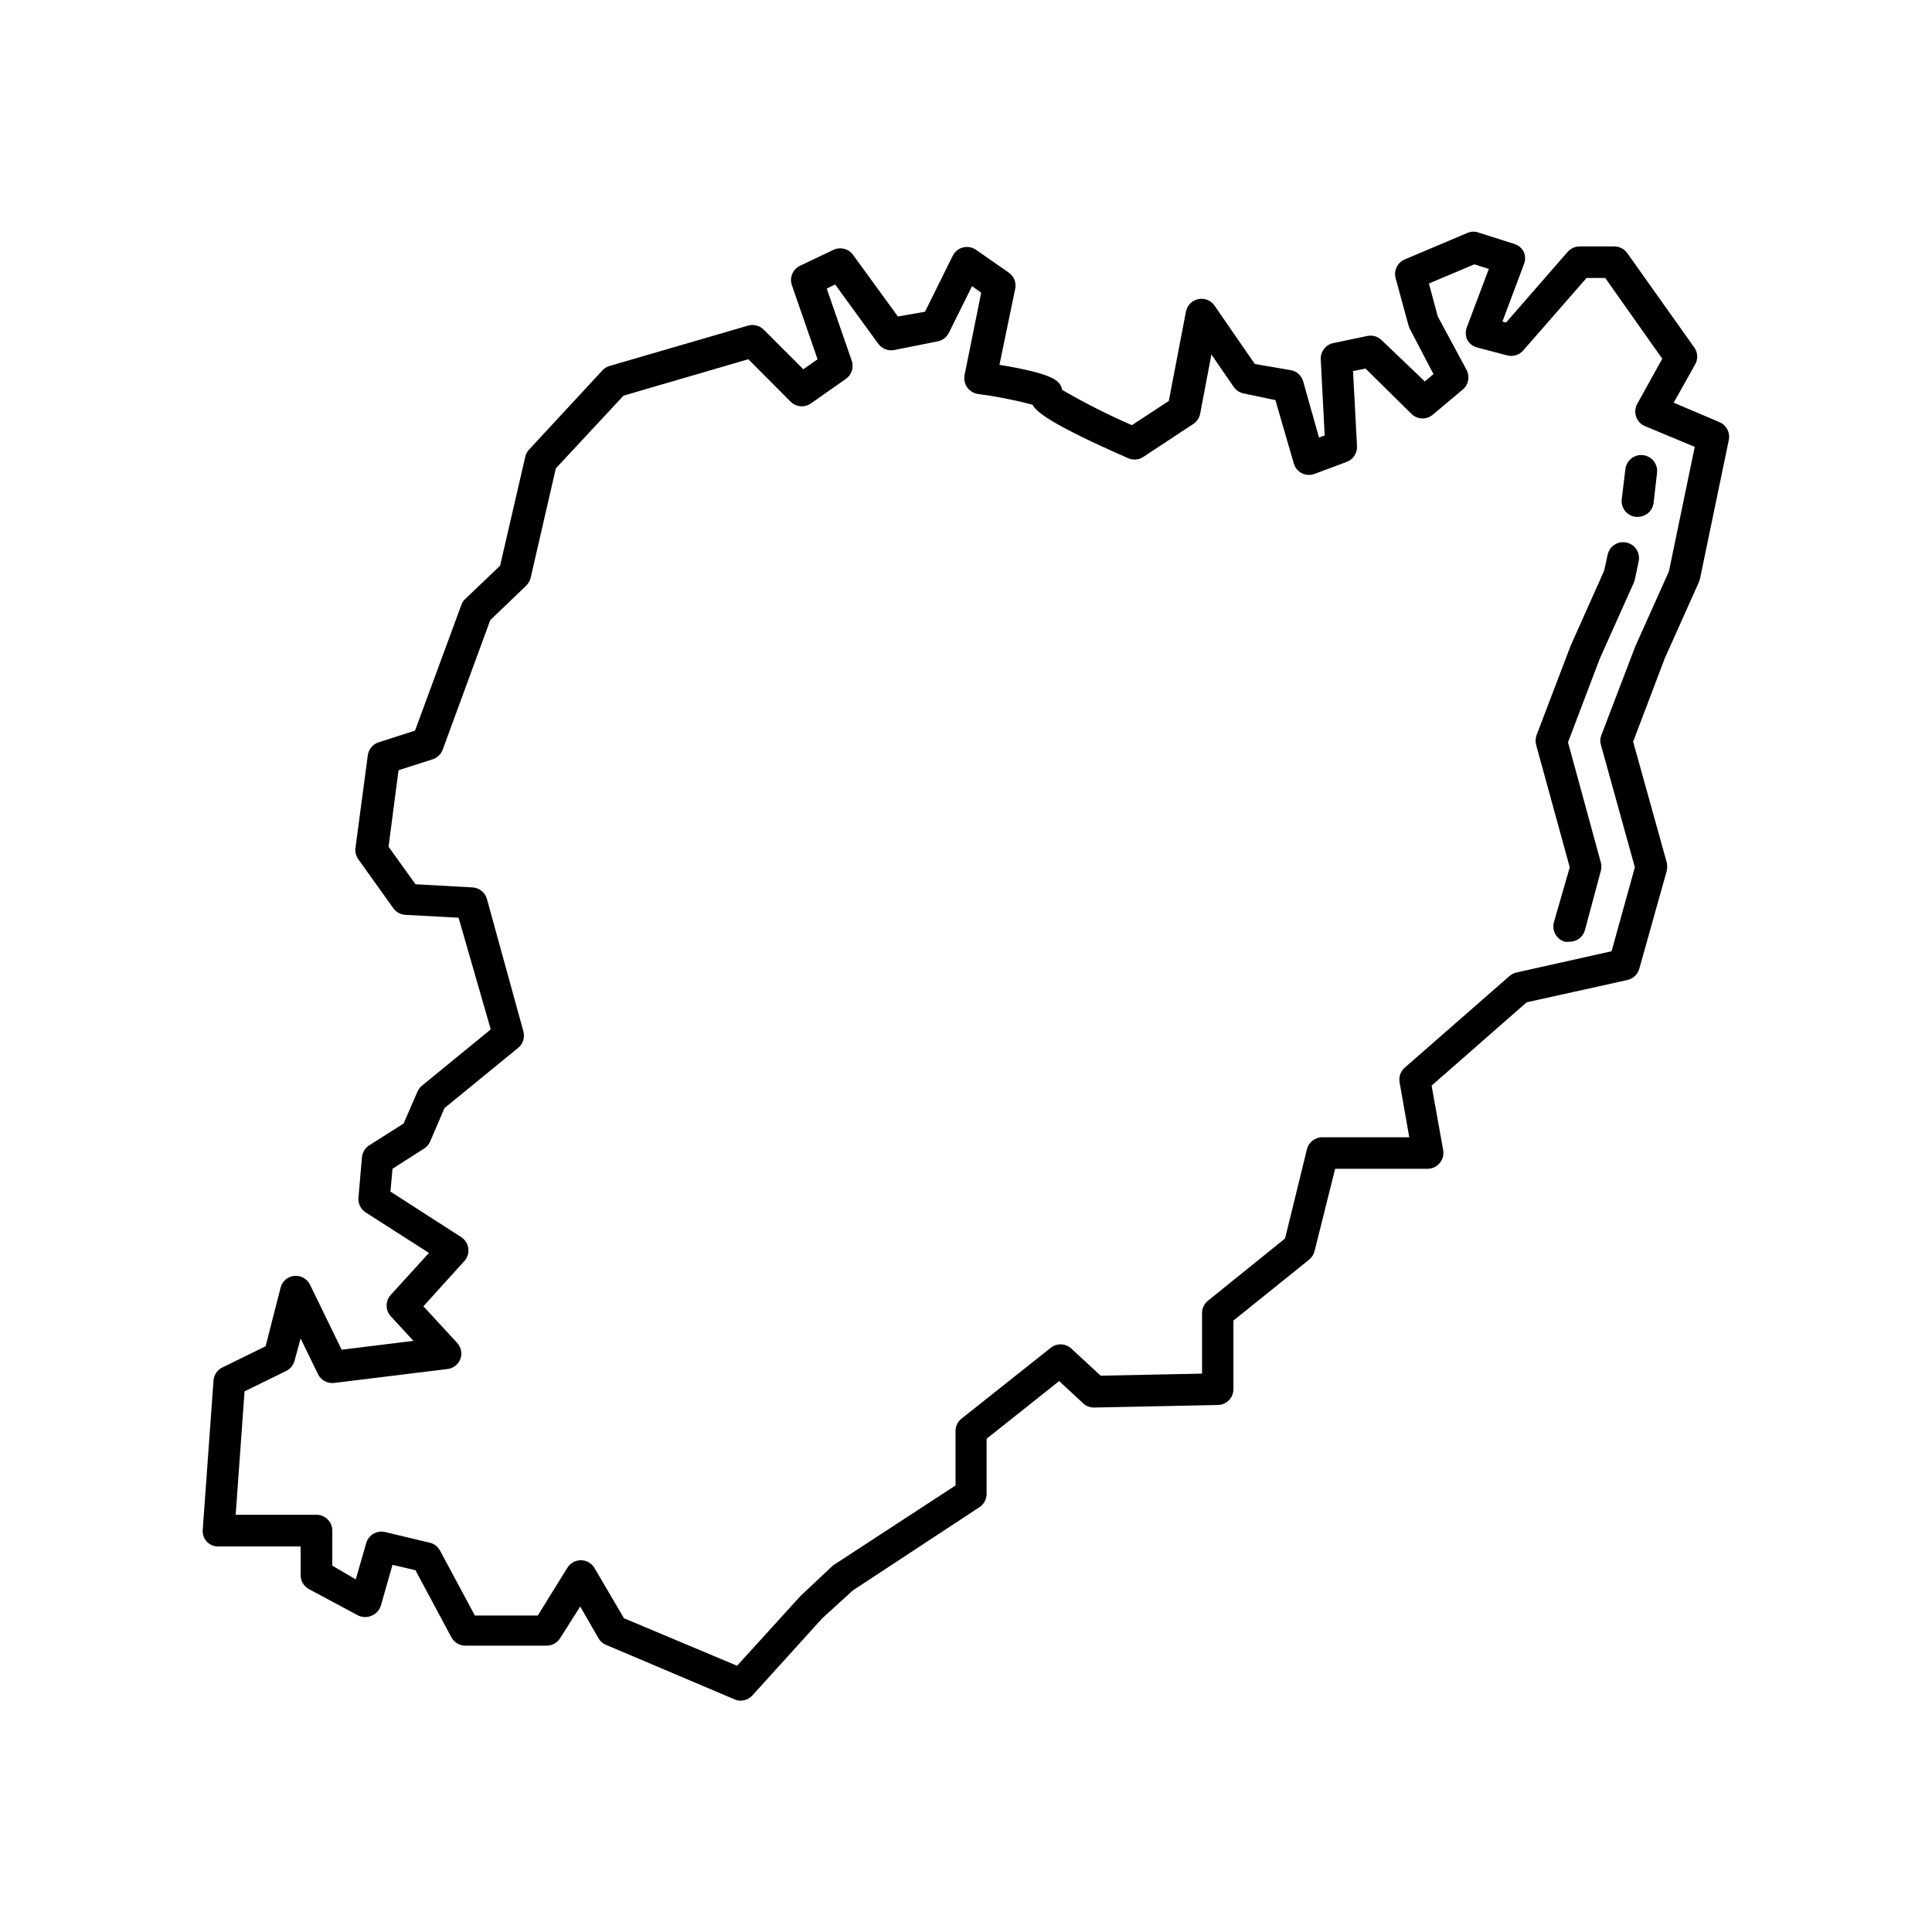 <?xml version="1.0" encoding="UTF-8"?>
<!-- Uploaded to: SVG Find, www.svgrepo.com, Generator: SVG Find Mixer Tools -->
<svg fill="#000000" width="800px" height="800px" version="1.1" viewBox="144 144 512 512" xmlns="http://www.w3.org/2000/svg">
 <g>
  <path d="m201.92 553.83h21.746v7.641c0.012 1.559 0.887 2.981 2.269 3.695l13.016 6.969c1.141 0.543 2.465 0.543 3.609 0 1.16-0.492 2.039-1.477 2.391-2.688l3.066-10.746 6.086 1.426 9.531 17.801c0.738 1.352 2.156 2.188 3.695 2.184h21.539c1.449 0.004 2.801-0.742 3.566-1.973l5.332-8.398 4.828 8.398c0.449 0.805 1.16 1.43 2.016 1.766l34.051 14.441c0.496 0.234 1.043 0.348 1.594 0.336 1.199 0.008 2.348-0.496 3.148-1.387l18.473-20.402 8.102-7.391 33.586-22.082h0.004c1.172-0.773 1.883-2.082 1.891-3.488v-14.652l19.23-15.281 6.383 5.918-0.004 0.004c0.801 0.727 1.855 1.121 2.938 1.09l32.664-0.672c1.113 0 2.184-0.441 2.969-1.23 0.789-0.785 1.23-1.855 1.23-2.969v-18.176l19.984-16.078v-0.004c0.75-0.578 1.281-1.391 1.512-2.309l5.457-21.832h24.52c1.234-0.012 2.402-0.562 3.191-1.512 0.805-0.953 1.141-2.215 0.922-3.441l-3.066-17.086 25.191-22.082 26.742-5.918 0.004-0.008c1.504-0.344 2.699-1.488 3.106-2.981l7.266-25.902c0.168-0.746 0.168-1.52 0-2.269l-8.902-31.992 8.398-22.125 9.027-20.152c0.113-0.285 0.215-0.582 0.293-0.879l7.641-36.82c0.398-1.957-0.637-3.926-2.477-4.703l-12.133-5.164 5.582-9.949c0.867-1.371 0.867-3.121 0-4.492l-17.887-25.191h0.004c-0.793-1.113-2.078-1.77-3.445-1.766h-9.152c-1.219-0.008-2.387 0.512-3.191 1.43l-16.332 18.727-0.965-0.25 5.668-15.113v-0.004c0.457-1.059 0.457-2.258 0-3.316-0.512-1.031-1.422-1.805-2.519-2.141l-9.406-2.981 0.004-0.004c-0.918-0.355-1.938-0.355-2.856 0l-16.793 7.094v0.004c-1.941 0.828-2.965 2.965-2.394 4.996l3.441 12.594c0.086 0.289 0.199 0.57 0.336 0.84l6.254 11.965-2.309 1.93-11.418-10.914c-1-0.996-2.438-1.422-3.82-1.133l-9.027 1.891c-1.969 0.422-3.359 2.184-3.316 4.199l1.051 20.277-1.512 0.547-4.199-14.906c-0.434-1.496-1.664-2.629-3.191-2.938l-9.613-1.641-10.664-15.449c-0.957-1.406-2.668-2.098-4.332-1.746-1.668 0.348-2.957 1.668-3.266 3.344l-4.535 23.637-9.781 6.422c-6.367-2.766-12.562-5.906-18.559-9.402v-0.418c-0.754-1.805-1.512-3.695-16.543-6.172l4.199-20.238c0.297-1.617-0.375-3.258-1.719-4.199l-8.691-6.047c-1.008-0.699-2.266-0.926-3.453-0.621-1.188 0.309-2.18 1.117-2.719 2.219l-7.348 14.82-7.18 1.258-11.883-16.332c-1.176-1.625-3.34-2.188-5.164-1.344l-8.816 4.199c-1.93 0.879-2.902 3.059-2.266 5.078l6.844 19.734-3.777 2.644-10.496-10.496c-1.098-1.098-2.715-1.504-4.199-1.051l-36.609 10.664c-0.723 0.203-1.375 0.598-1.891 1.137l-19.438 20.992c-0.516 0.539-0.879 1.203-1.051 1.93l-6.676 28.887-9.277 8.859v-0.004c-0.469 0.438-0.816 0.988-1.008 1.598l-12.258 33.25-9.656 3.106-0.004 0.004c-1.535 0.5-2.644 1.84-2.856 3.441l-3.273 24.562v-0.004c-0.133 1.055 0.137 2.121 0.758 2.984l9.277 12.973c0.738 1.043 1.914 1.691 3.191 1.762l14.105 0.754 8.523 29.602-18.262 14.945h-0.004c-0.512 0.43-0.914 0.977-1.172 1.594l-3.652 8.398-9.109 5.793h-0.004c-1.105 0.703-1.82 1.887-1.93 3.191l-0.922 10.664h-0.004c-0.141 1.551 0.586 3.055 1.891 3.906l16.793 10.746-10.117 11.125c-1.469 1.605-1.469 4.066 0 5.668l6.004 6.508-19.02 2.352-8.398-17.254c-0.777-1.57-2.453-2.492-4.195-2.309-1.758 0.195-3.199 1.473-3.613 3.188l-3.945 15.453-11.461 5.625c-1.352 0.656-2.246 1.984-2.352 3.484l-2.856 39.59c-0.074 1.164 0.336 2.305 1.133 3.148 0.812 0.809 1.922 1.25 3.066 1.219zm6.887-41.102 11.043-5.414-0.004-0.004c1.117-0.547 1.93-1.562 2.227-2.769l1.594-5.836 4.617 9.488h0.004c0.777 1.57 2.453 2.492 4.195 2.309l30.102-3.695h0.004c1.57-0.188 2.898-1.242 3.441-2.727 0.496-1.457 0.16-3.066-0.883-4.199l-8.941-9.699 10.832-11.965c0.84-0.914 1.23-2.156 1.07-3.387-0.164-1.23-0.863-2.328-1.91-2.996l-18.727-12.051 0.547-6.047 8.398-5.375v0.004c0.707-0.453 1.266-1.113 1.594-1.887l3.777-8.816 19.566-15.996c1.223-1.023 1.758-2.652 1.387-4.199l-9.699-35.227c-0.484-1.734-2.023-2.969-3.82-3.062l-15.113-0.84-7.137-9.949 2.644-20.277 9.07-2.898h-0.004c1.23-0.402 2.203-1.348 2.644-2.562l12.594-34.301 9.492-9.109c0.586-0.582 1.004-1.305 1.215-2.102l6.676-29.012 17.93-19.27 33.082-9.656 11.211 11.25c1.441 1.438 3.707 1.633 5.371 0.465l9.277-6.508h0.004c1.52-1.074 2.152-3.023 1.551-4.785l-6.633-19.145 2.227-1.09 11.418 15.703v-0.004c0.953 1.328 2.594 1.984 4.199 1.68l11.586-2.309c1.281-0.262 2.367-1.098 2.941-2.269l6.129-12.344 2.434 1.723-4.41 21.832h0.004c-0.227 1.125 0.016 2.293 0.672 3.231 0.664 0.961 1.699 1.598 2.856 1.766 4.883 0.641 9.723 1.594 14.484 2.856 1.008 1.93 4.914 5.207 25.191 14.105 1.348 0.66 2.949 0.551 4.195-0.293l13.184-8.691c0.961-0.621 1.629-1.605 1.848-2.731l2.981-15.703 5.918 8.605 0.004 0.004c0.621 0.895 1.57 1.512 2.644 1.723l8.398 1.762 4.871 16.793h-0.004c0.32 1.105 1.078 2.031 2.098 2.562 1.016 0.523 2.195 0.617 3.277 0.25l8.523-3.191c1.785-0.598 2.953-2.316 2.856-4.195l-1.051-19.902 3.316-0.672 12.301 12.133c1.598 1.445 4.027 1.445 5.625 0l7.852-6.59c1.508-1.273 1.926-3.422 1.008-5.164l-7.641-14.191-2.352-8.734 12.051-5.082 3.82 1.223-5.75 15.281h-0.004c-0.461 1.102-0.461 2.34 0 3.441 0.559 1.051 1.535 1.812 2.688 2.102l7.977 2.098c1.535 0.391 3.156-0.109 4.199-1.301l16.793-19.23h4.953l15.113 21.41-6.633 11.965 0.004 0.004c-0.578 1.039-0.684 2.277-0.297 3.402 0.391 1.113 1.227 2.012 2.312 2.477l13.223 5.5-6.844 33-8.941 19.941-9.027 23.637c-0.293 0.844-0.293 1.762 0 2.602l8.941 32.242-6.172 22.25-25.191 5.625 0.004 0.004c-0.684 0.148-1.32 0.469-1.848 0.926l-27.793 24.309c-1.102 0.977-1.613 2.457-1.344 3.902l2.562 14.527h-22.926c-1.977-0.059-3.727 1.273-4.199 3.191l-5.793 23.637-20.445 16.5c-0.988 0.801-1.559 2.004-1.555 3.273v16.039l-26.871 0.547-7.766-7.18c-1.52-1.406-3.836-1.496-5.457-0.211l-23.637 18.766c-1.004 0.793-1.59 2-1.598 3.277v14.441l-32.16 20.992c-0.199 0.113-0.383 0.254-0.543 0.422l-8.398 7.894-16.793 18.473-29.977-12.594-7.809-13.312c-0.758-1.277-2.129-2.059-3.613-2.059-1.48 0-2.852 0.781-3.609 2.059l-7.809 12.594h-16.668l-9.238-17.215v0.004c-0.574-1.07-1.586-1.836-2.769-2.102l-11.797-2.812c-2.184-0.512-4.383 0.781-4.996 2.938l-2.769 9.613-6.215-3.648v-9.281c0-1.113-0.441-2.18-1.23-2.969-0.785-0.785-1.855-1.23-2.969-1.23h-21.41z"/>
  <path d="m577.51 280.97h0.504c2.137 0.016 3.941-1.574 4.199-3.695l0.922-7.977c0.266-2.316-1.395-4.414-3.715-4.68-2.32-0.266-4.414 1.395-4.68 3.715l-0.965 7.977h-0.004c-0.129 1.117 0.195 2.234 0.895 3.113 0.703 0.875 1.727 1.434 2.844 1.547z"/>
  <path d="m560 373.84-4.199 14.57v-0.004c-0.297 1.074-0.152 2.223 0.398 3.191s1.465 1.68 2.543 1.973c0.359 0.039 0.727 0.039 1.09 0 1.953 0.066 3.691-1.219 4.199-3.106l4.199-15.66c0.207-0.742 0.207-1.527 0-2.269l-8.691-31.82 8.398-22.125 9.027-20.152-0.004-0.004c0.137-0.277 0.234-0.574 0.293-0.879l1.008-4.785v-0.004c0.238-1.098 0.023-2.242-0.594-3.18-0.613-0.941-1.578-1.594-2.68-1.816-1.09-0.223-2.227 0-3.156 0.613-0.93 0.613-1.574 1.57-1.797 2.664l-0.922 4.199-8.902 19.941-9.07 23.805c-0.25 0.848-0.25 1.754 0 2.602z"/>
 </g>
</svg>